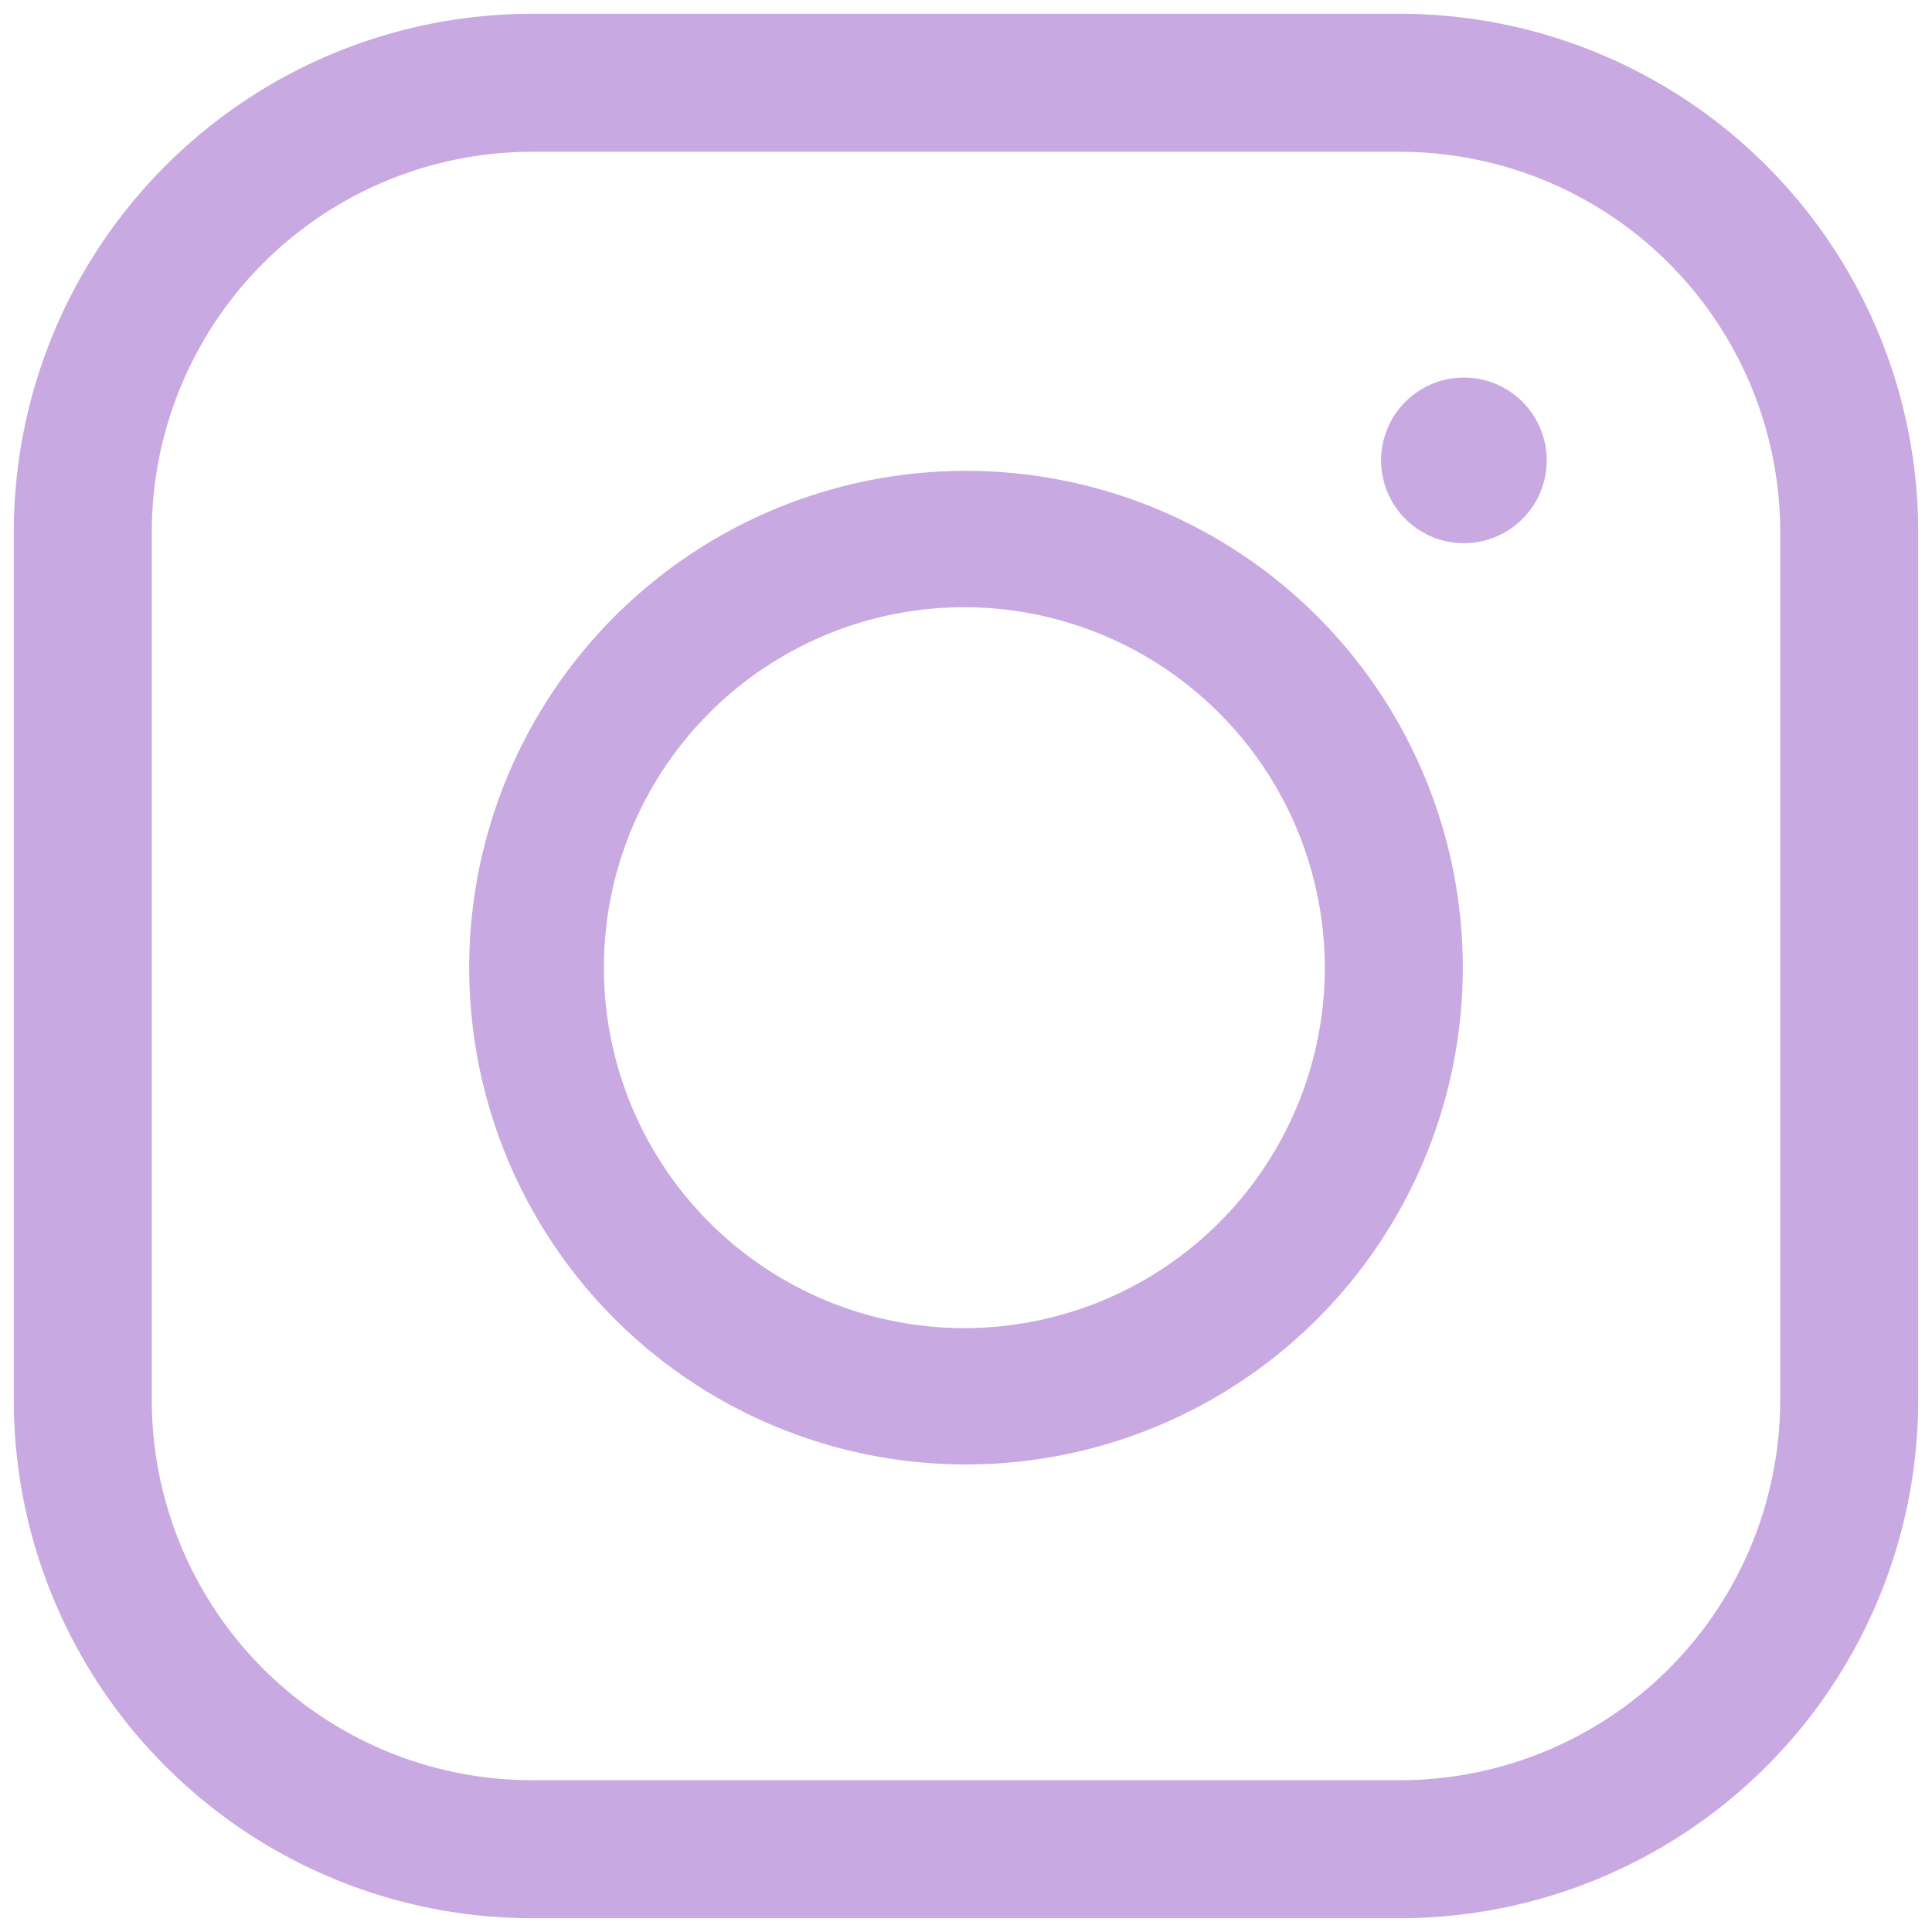 <svg data-name="Layer 2" viewBox="0 0 35 35" xmlns="http://www.w3.org/2000/svg"><path d="M25.37 34.75H9.63a9.39 9.39 0 0 1-9.38-9.38V9.63A9.39 9.39 0 0 1 9.63.25h15.74a9.39 9.39 0 0 1 9.38 9.38v15.74a9.39 9.39 0 0 1-9.38 9.38Zm-15.74-32a6.89 6.89 0 0 0-6.88 6.88v15.74a6.89 6.89 0 0 0 6.88 6.88h15.74a6.89 6.89 0 0 0 6.88-6.88V9.63a6.89 6.89 0 0 0-6.88-6.88Z" fill="#c8a9e1" class="fill-000000"></path><path d="M17.5 26.53a9 9 0 1 1 9-9 9 9 0 0 1-9 9Zm0-15.53a6.53 6.53 0 1 0 6.5 6.5 6.54 6.54 0 0 0-6.5-6.5ZM26.52 9.84a1.5 1.5 0 0 0 0-3 1.5 1.5 0 0 0 0 3Z" fill="#c8a9e1" class="fill-000000"></path></svg>
